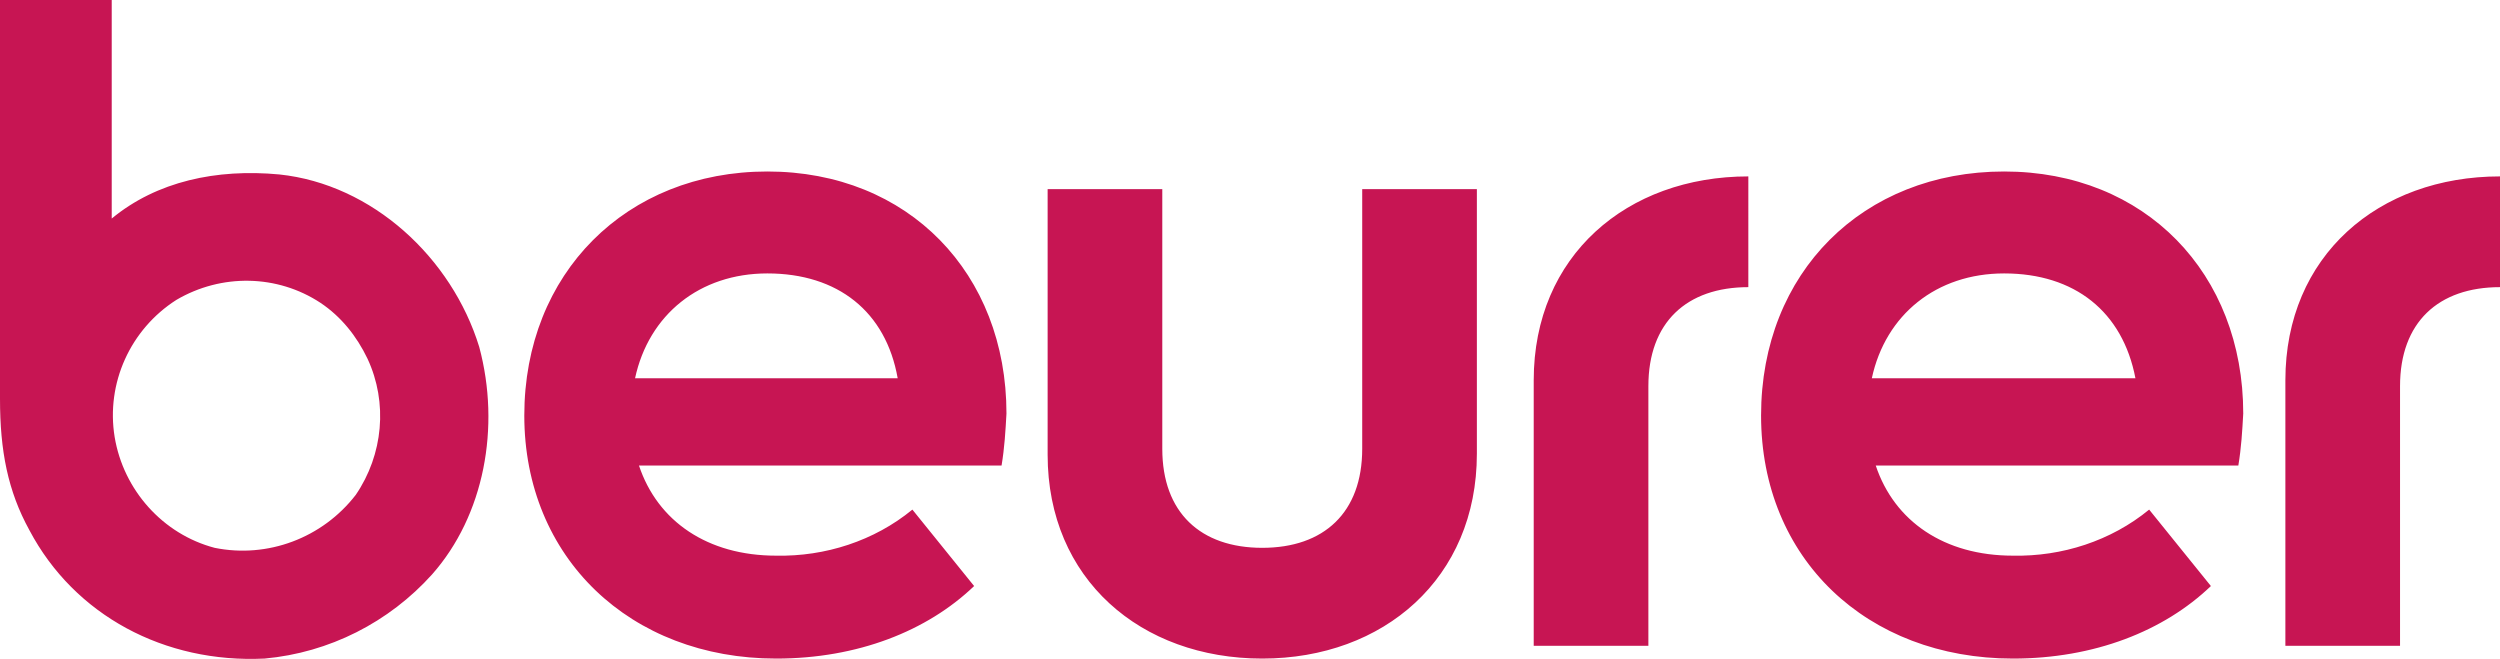 <?xml version="1.0" encoding="UTF-8" standalone="no"?>
<!-- Generator: Adobe Illustrator 23.1.1, SVG Export Plug-In . SVG Version: 6.00 Build 0)  -->

<svg
   version="1.1"
   id="Layer_1"
   x="0px"
   y="0px"
   viewBox="0 0 1785.7 470.644"
   xml:space="preserve"
   width="1785.7"
   height="470.644"
   xmlns="http://www.w3.org/2000/svg"
   xmlns:svg="http://www.w3.org/2000/svg"
   xmlns:rdf="http://www.w3.org/1999/02/22-rdf-syntax-ns#"
   xmlns:cc="http://creativecommons.org/ns#"
   xmlns:dc="http://purl.org/dc/elements/1.1/"><defs
   id="defs1" />
<style
   type="text/css"
   id="style1">
	.st0{fill:#C71553;}
</style>
<title
   id="title1">gb</title>
<g
   id="Ebene_2"
   transform="scale(7)">
	<g
   id="Ebene_1-2">
		<path
   class="st0"
   d="m 36.3,50.5 c -3.4,4.4 -9,6.5 -14.4,5.4 -5.3,-1.4 -9.3,-5.9 -10.2,-11.3 -0.9,-5.5 1.6,-11 6.3,-14 4.6,-2.7 10.3,-2.6 14.7,0.3 2.1,1.4 3.7,3.4 4.8,5.7 2.1,4.5 1.6,9.8 -1.2,13.9 m 7.8,8.1 c 5.3,-6 7,-15 4.8,-23.2 C 46.1,26.3 38,18.8 28.5,17.8 22.1,17.2 16,18.5 11.4,22.3 V 0 H 0 v 40.7 c 0,5.3 0.8,9.4 3,13.4 4.6,8.7 13.8,13.6 24,13.1 6.6,-0.6 12.7,-3.7 17.1,-8.6 m 47.5,-20 H 64.8 c 1.4,-6.5 6.6,-10.7 13.5,-10.7 7.2,0 12.1,3.9 13.3,10.7 m 10.6,8.9 c 0.3,-1.8 0.4,-3.5 0.5,-5.3 0,-14.3 -10,-24.7 -24.4,-24.7 -14.4,0 -24.8,10.4 -24.8,24.9 0,14.5 10.8,24.8 25.7,24.8 8.3,0 15.4,-2.8 20.2,-7.4 L 93.1,52 c -3.9,3.2 -8.9,4.8 -13.9,4.7 -7,0 -12.1,-3.5 -14,-9.2 z m 48.5,-1.2 v -27 H 139 v 26.5 c 0,6.5 -3.9,10.1 -10.2,10.1 -6.3,0 -10.2,-3.6 -10.2,-10.1 V 19.3 h -11.7 v 27.1 c 0,12.7 9.5,20.8 21.9,20.8 12.4,0 21.9,-8.2 21.9,-20.9 m 27.7,-17 V 18 c -12.4,0 -21.9,8.1 -21.9,20.8 v 27.1 h 11.7 V 39.4 c 0,-6.5 3.9,-10.1 10.2,-10.1 m 39.5,9.3 H 191 c 1.4,-6.5 6.6,-10.7 13.5,-10.7 7.2,0 12.1,3.9 13.4,10.7 m 10.5,8.9 c 0.3,-1.8 0.4,-3.5 0.5,-5.3 0,-14.3 -10,-24.7 -24.4,-24.7 -14.4,0 -24.8,10.3 -24.8,24.9 0,14.6 10.8,24.8 25.7,24.8 8.3,0 15.4,-2.8 20.2,-7.4 L 219.3,52 c -3.9,3.2 -8.9,4.8 -13.9,4.7 -7,0 -12.1,-3.5 -14,-9.2 z M 255.1,29.3 V 18 c -12.4,0 -21.9,8.1 -21.9,20.8 v 27.1 h 11.7 V 39.4 c 0,-6.5 3.9,-10.1 10.2,-10.1"
   id="path1" />
	</g>
</g>
</svg>
